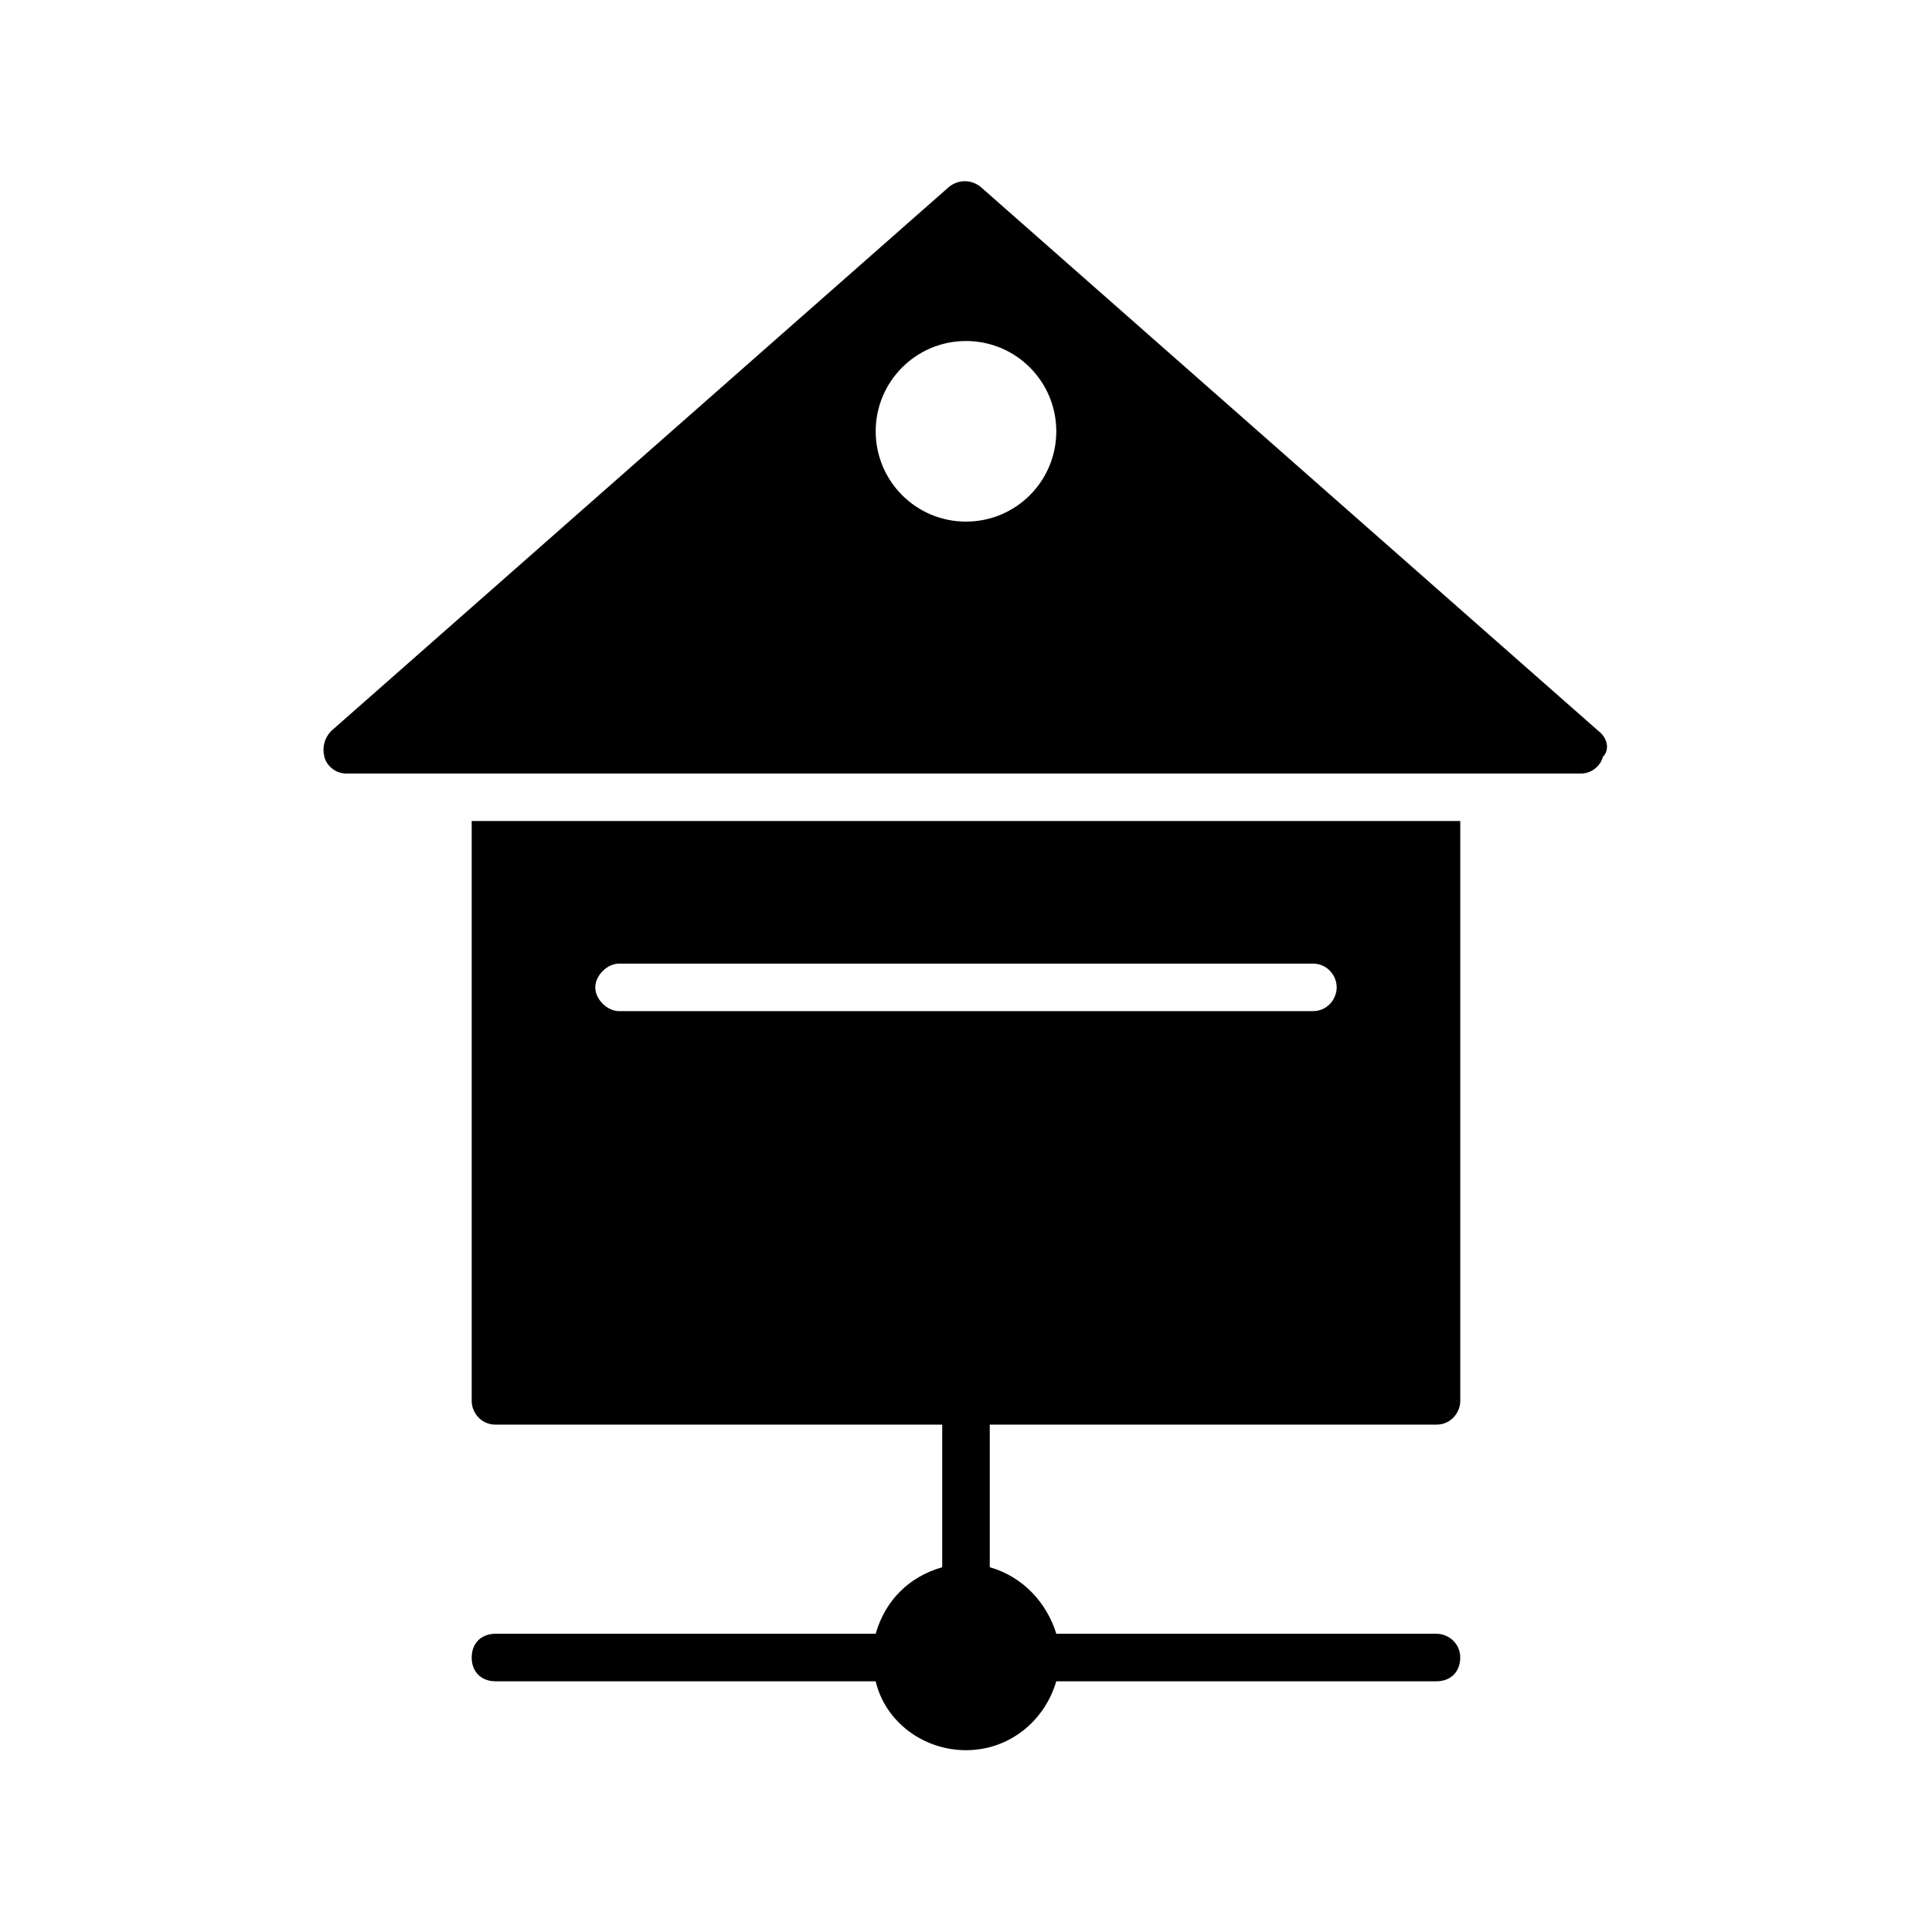 <?xml version="1.0" encoding="UTF-8"?>
<!-- Uploaded to: SVG Repo, www.svgrepo.com, Generator: SVG Repo Mixer Tools -->
<svg fill="#000000" width="800px" height="800px" version="1.1" viewBox="144 144 512 512" xmlns="http://www.w3.org/2000/svg">
 <g>
  <path d="m567.52 337.65-163.74-144.21c-2.519-1.891-5.668-1.891-8.188 0l-163.74 144.21c-1.891 1.891-2.519 4.41-1.891 6.926 0.629 2.519 3.148 4.41 5.668 4.41h327.48c2.519 0 5.039-1.891 5.668-4.41 1.891-1.887 1.262-5.035-1.258-6.926zm-167.52-55.418c-13.227 0-23.93-10.707-23.93-23.93 0-13.227 10.707-23.93 23.93-23.93 13.227 0 23.93 10.707 23.93 23.93 0 13.223-10.707 23.93-23.93 23.93z"/>
  <path d="m524.69 576.96h-100.76c-2.519-8.188-8.816-15.113-17.633-17.633v-37.785h118.39c3.777 0 6.297-3.148 6.297-6.297v-153.66h-261.98v153.66c0 3.148 2.519 6.297 6.297 6.297l80.609 0.004h37.785v37.785c-8.816 2.519-15.113 8.816-17.633 17.633h-100.76c-3.777 0-6.297 2.519-6.297 6.297 0 3.777 2.519 6.297 6.297 6.297h100.76c2.519 10.707 12.594 18.262 23.93 18.262 11.336 0 20.781-7.559 23.93-18.262h100.76c3.777 0 6.297-2.519 6.297-6.297 0.004-3.777-3.144-6.297-6.293-6.297zm-216.64-165c-3.148 0-6.297-3.148-6.297-6.297 0-3.148 3.148-6.297 6.297-6.297h183.89c3.777 0 6.297 3.148 6.297 6.297 0 3.148-2.519 6.297-6.297 6.297z"/>
 </g>
</svg>